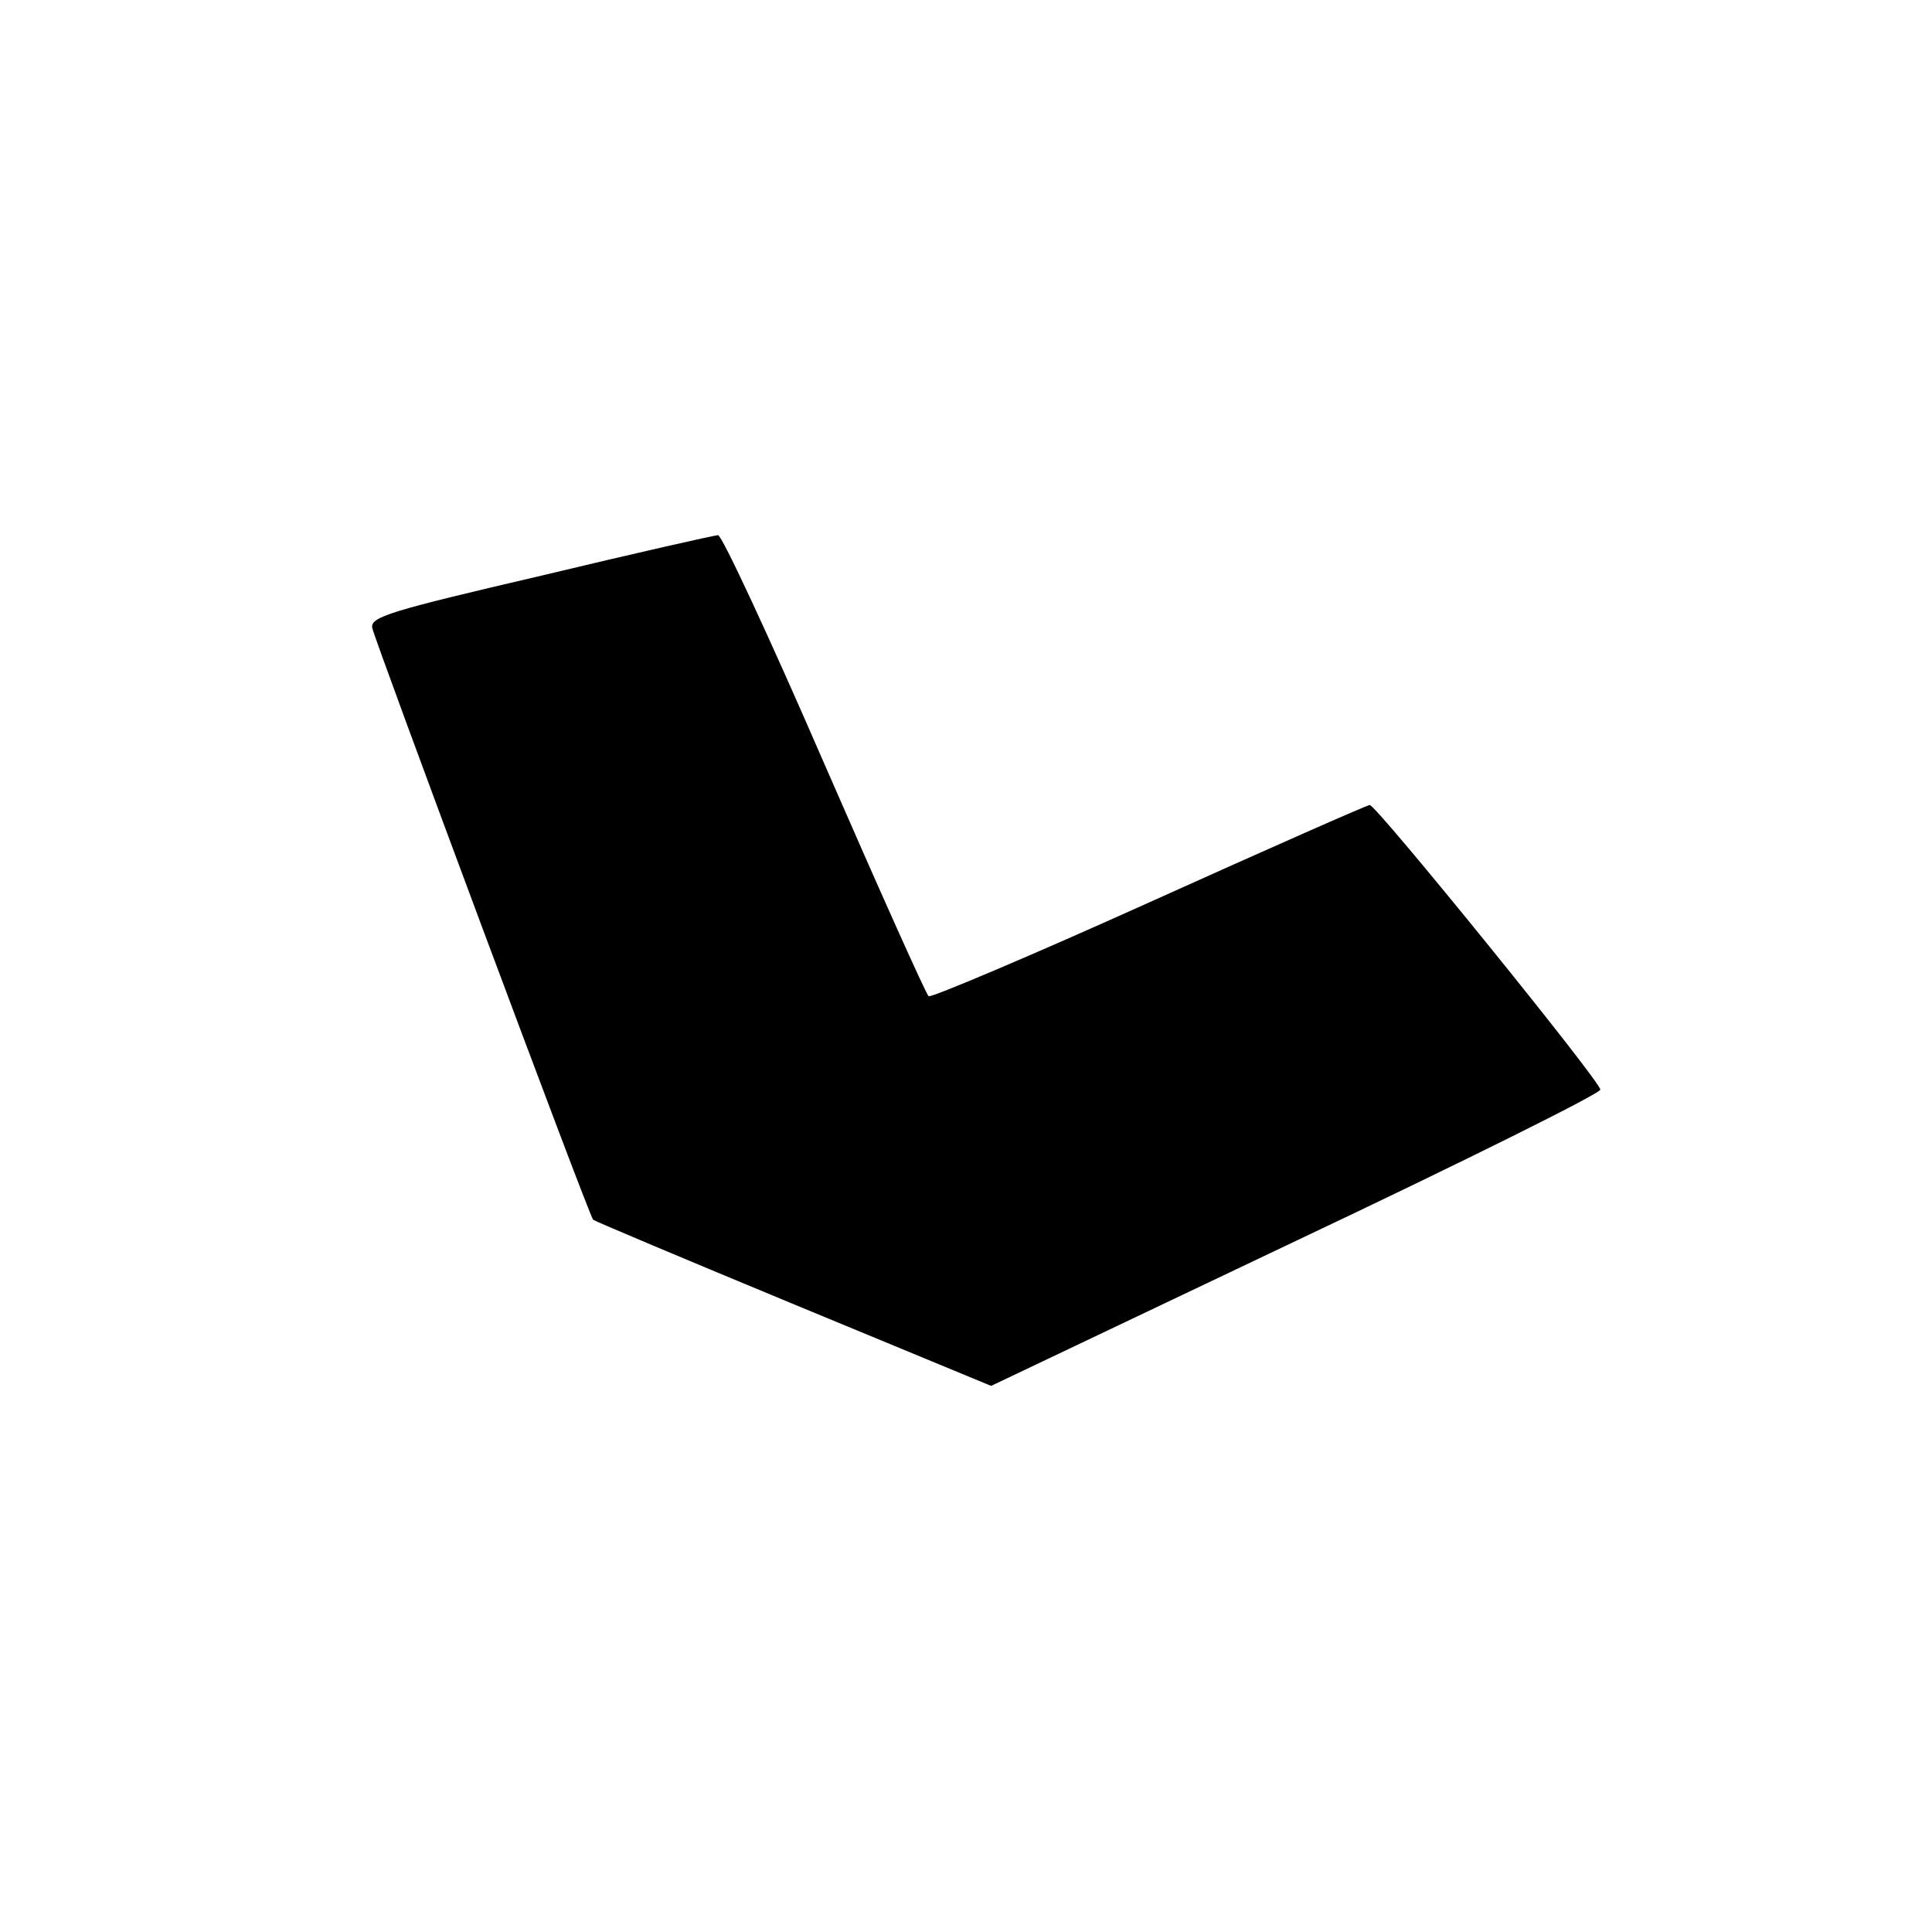 <?xml version="1.0" standalone="no"?>
<!DOCTYPE svg PUBLIC "-//W3C//DTD SVG 20010904//EN"
 "http://www.w3.org/TR/2001/REC-SVG-20010904/DTD/svg10.dtd">
<svg version="1.0" xmlns="http://www.w3.org/2000/svg"
 width="300pt" height="300pt" viewBox="0 0 300 300"
 preserveAspectRatio="xMidYMid meet">
<g transform="translate(0,300) scale(0.1,-0.1)"
fill="#000000" stroke="none">
<path d="M840 2106 c-236 -55 -265 -64 -262 -81 4 -20 337 -914 343 -919 2 -2
142 -61 311 -131 l307 -127 473 225 c260 123 473 229 473 235 0 13 -347 441
-358 442 -4 0 -158 -68 -342 -151 -184 -83 -338 -148 -343 -146 -4 3 -77 166
-162 361 -85 196 -159 355 -165 355 -5 0 -129 -28 -275 -63z"/>
</g>
</svg>
